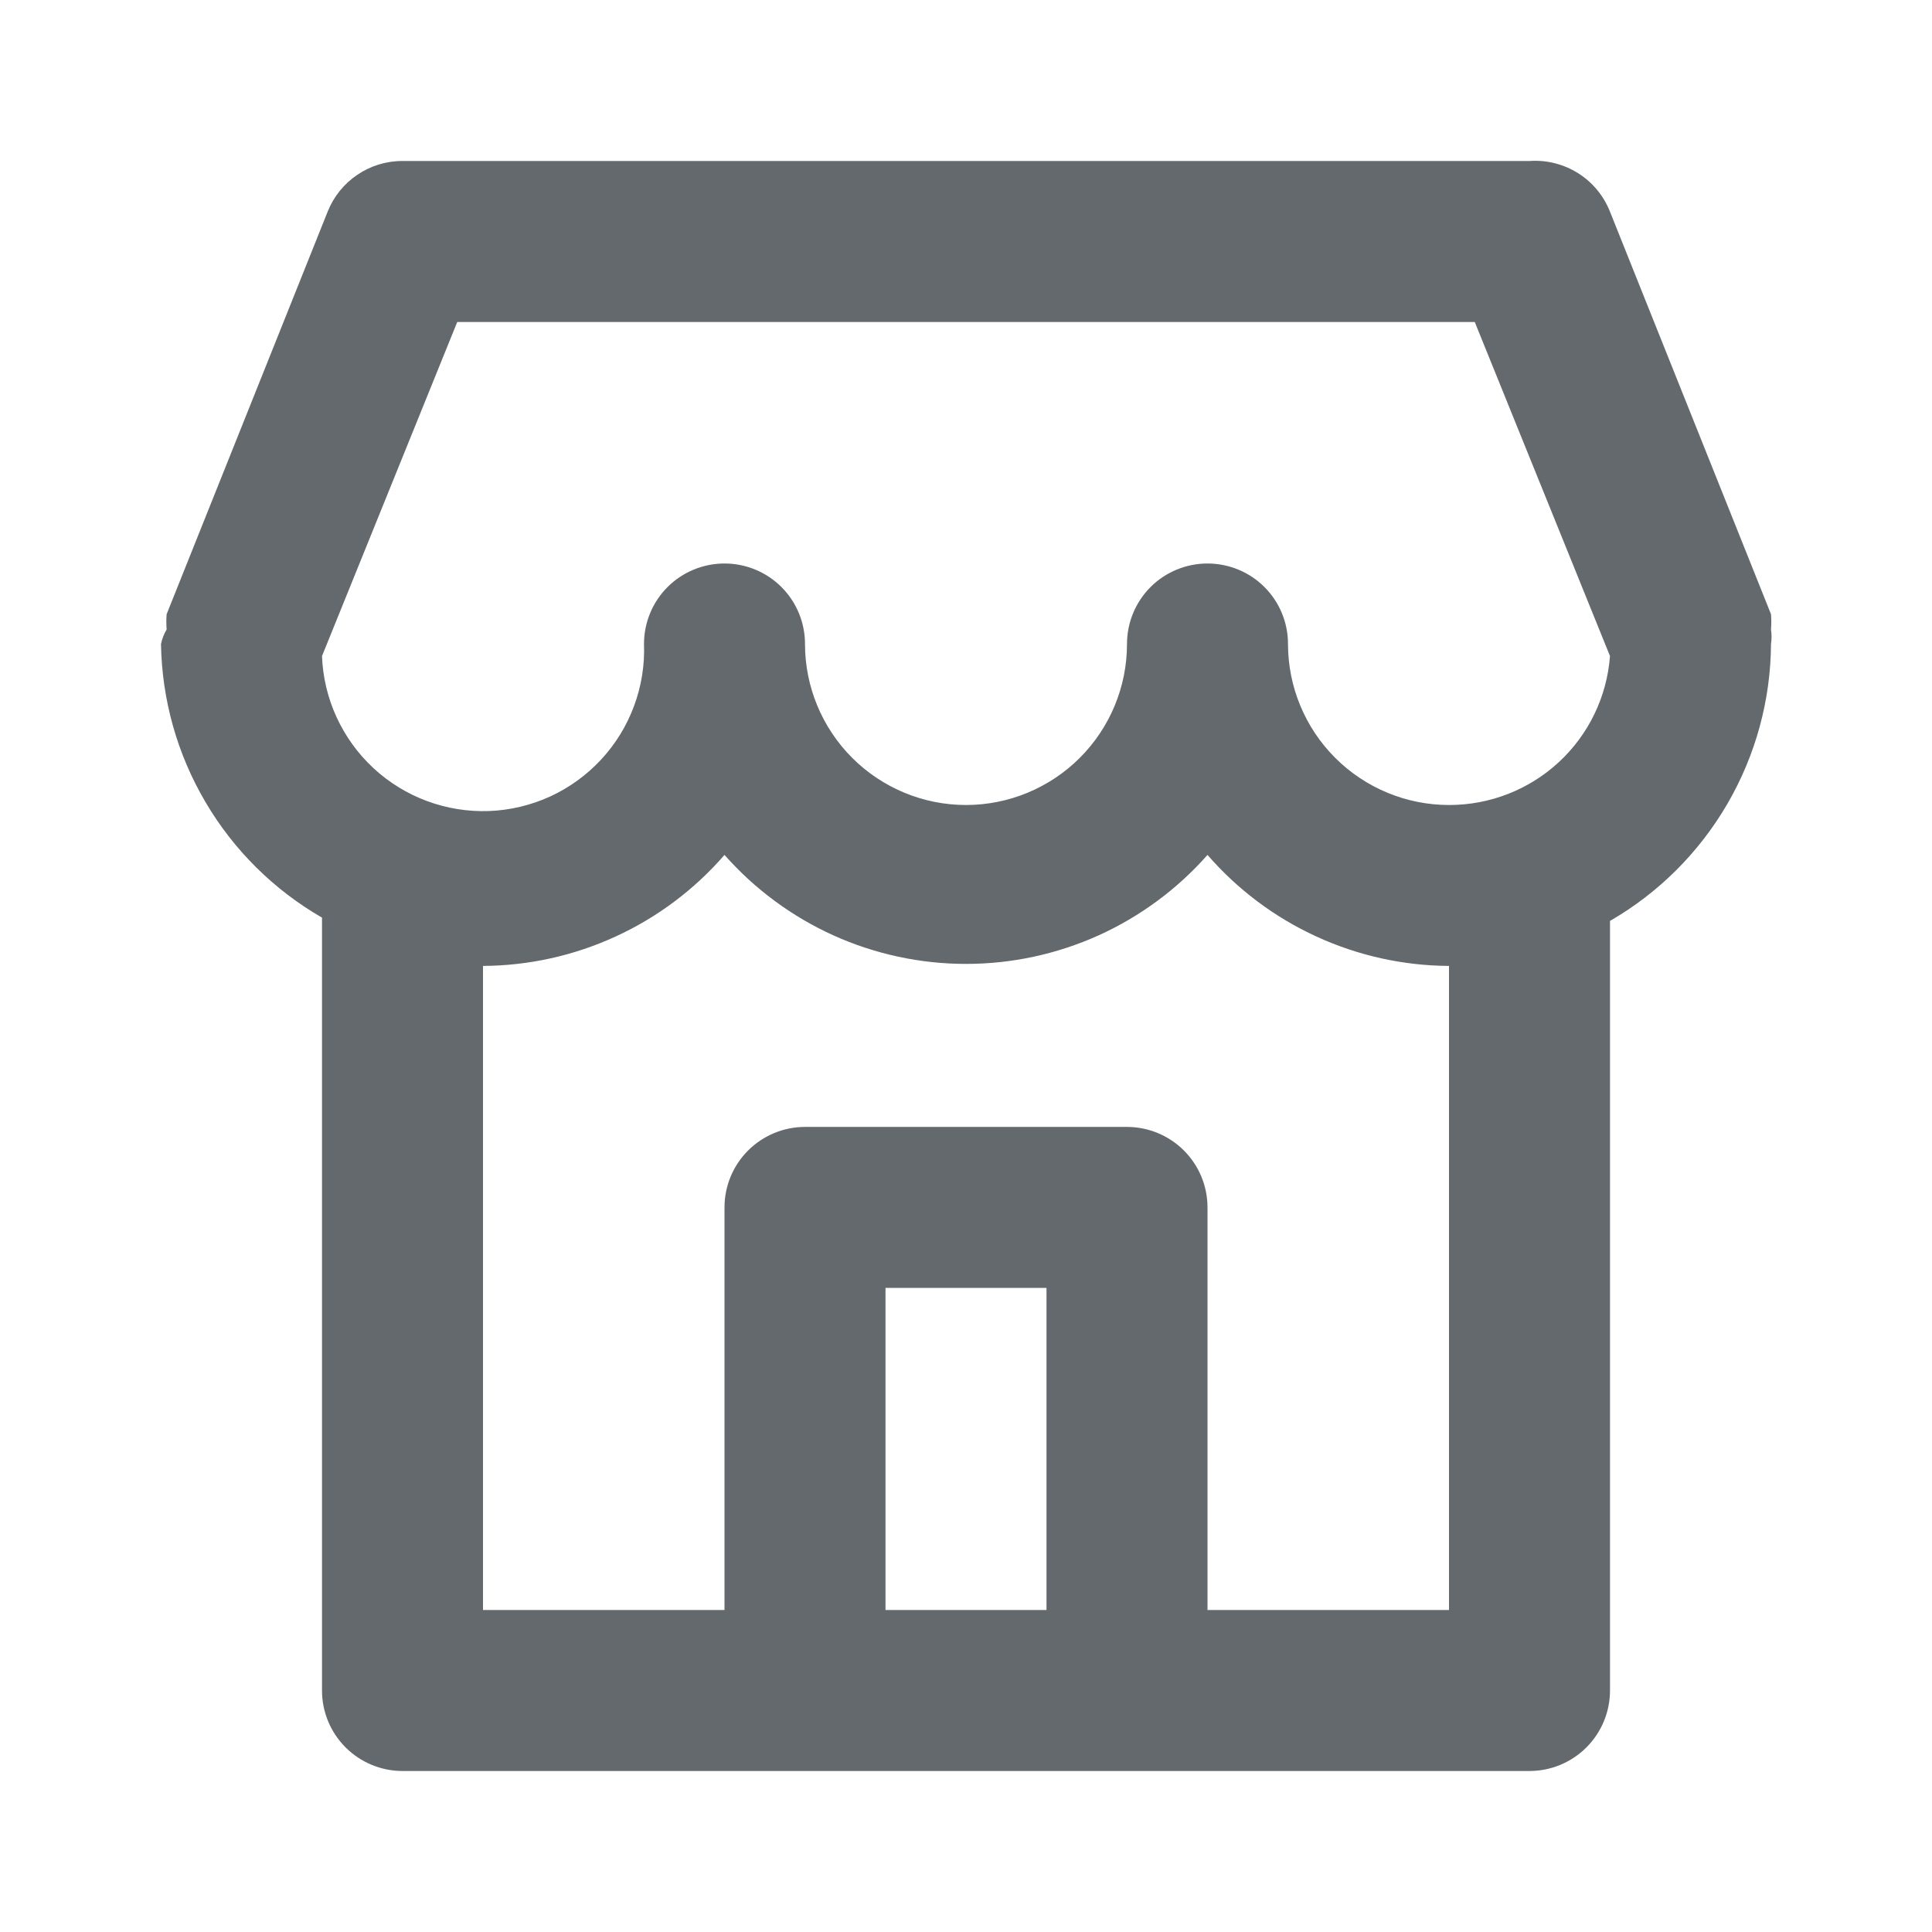 <svg width="24" height="24" viewBox="0 0 24 24" fill="none" xmlns="http://www.w3.org/2000/svg">
<path d="M22 7.82C22.005 7.756 22.005 7.693 22 7.63L20 2.63C19.922 2.432 19.783 2.264 19.603 2.151C19.423 2.038 19.212 1.985 19 2H5C4.8 1.999 4.604 2.059 4.438 2.172C4.272 2.284 4.144 2.443 4.07 2.63L2.07 7.63C2.065 7.693 2.065 7.756 2.07 7.82C2.037 7.875 2.013 7.936 2 8C2.011 8.691 2.201 9.367 2.552 9.963C2.902 10.559 3.401 11.054 4 11.399V21C4 21.265 4.105 21.519 4.293 21.707C4.48 21.894 4.735 22 5 22H19C19.265 22 19.52 21.894 19.707 21.707C19.895 21.519 20 21.265 20 21V11.44C20.605 11.091 21.107 10.589 21.458 9.986C21.809 9.382 21.996 8.698 22 8C22.009 7.94 22.009 7.879 22 7.82ZM13 20H11V15.999H13V20ZM18 20H15V14.999C15 14.734 14.895 14.48 14.707 14.292C14.52 14.105 14.265 13.999 14 13.999H10C9.735 13.999 9.48 14.105 9.293 14.292C9.105 14.48 9 14.734 9 14.999V20H6V11.999C6.569 11.996 7.132 11.871 7.649 11.633C8.166 11.396 8.627 11.05 9 10.62C9.375 11.045 9.837 11.386 10.354 11.62C10.871 11.853 11.432 11.974 12 11.974C12.568 11.974 13.129 11.853 13.646 11.62C14.163 11.386 14.625 11.045 15 10.62C15.373 11.05 15.834 11.396 16.351 11.633C16.868 11.871 17.43 11.996 18 11.999V20ZM18 10C17.47 10 16.961 9.789 16.586 9.414C16.211 9.039 16 8.53 16 8C16 7.734 15.895 7.48 15.707 7.292C15.52 7.105 15.265 7 15 7C14.735 7 14.48 7.105 14.293 7.292C14.105 7.48 14 7.734 14 8C14 8.53 13.789 9.039 13.414 9.414C13.039 9.789 12.53 10 12 10C11.47 10 10.961 9.789 10.586 9.414C10.211 9.039 10 8.53 10 8C10 7.734 9.895 7.48 9.707 7.292C9.52 7.105 9.265 7 9 7C8.735 7 8.48 7.105 8.293 7.292C8.105 7.48 8 7.734 8 8C8.01 8.262 7.968 8.524 7.876 8.771C7.785 9.017 7.646 9.243 7.467 9.436C7.288 9.628 7.074 9.784 6.835 9.894C6.596 10.003 6.338 10.065 6.075 10.075C5.545 10.094 5.028 9.903 4.639 9.542C4.446 9.363 4.291 9.148 4.181 8.909C4.071 8.67 4.01 8.412 4 8.15L5.68 4H18.32L20 8.15C19.962 8.654 19.735 9.125 19.364 9.468C18.993 9.811 18.505 10.001 18 10Z" fill="#63696D"/>
</svg>

